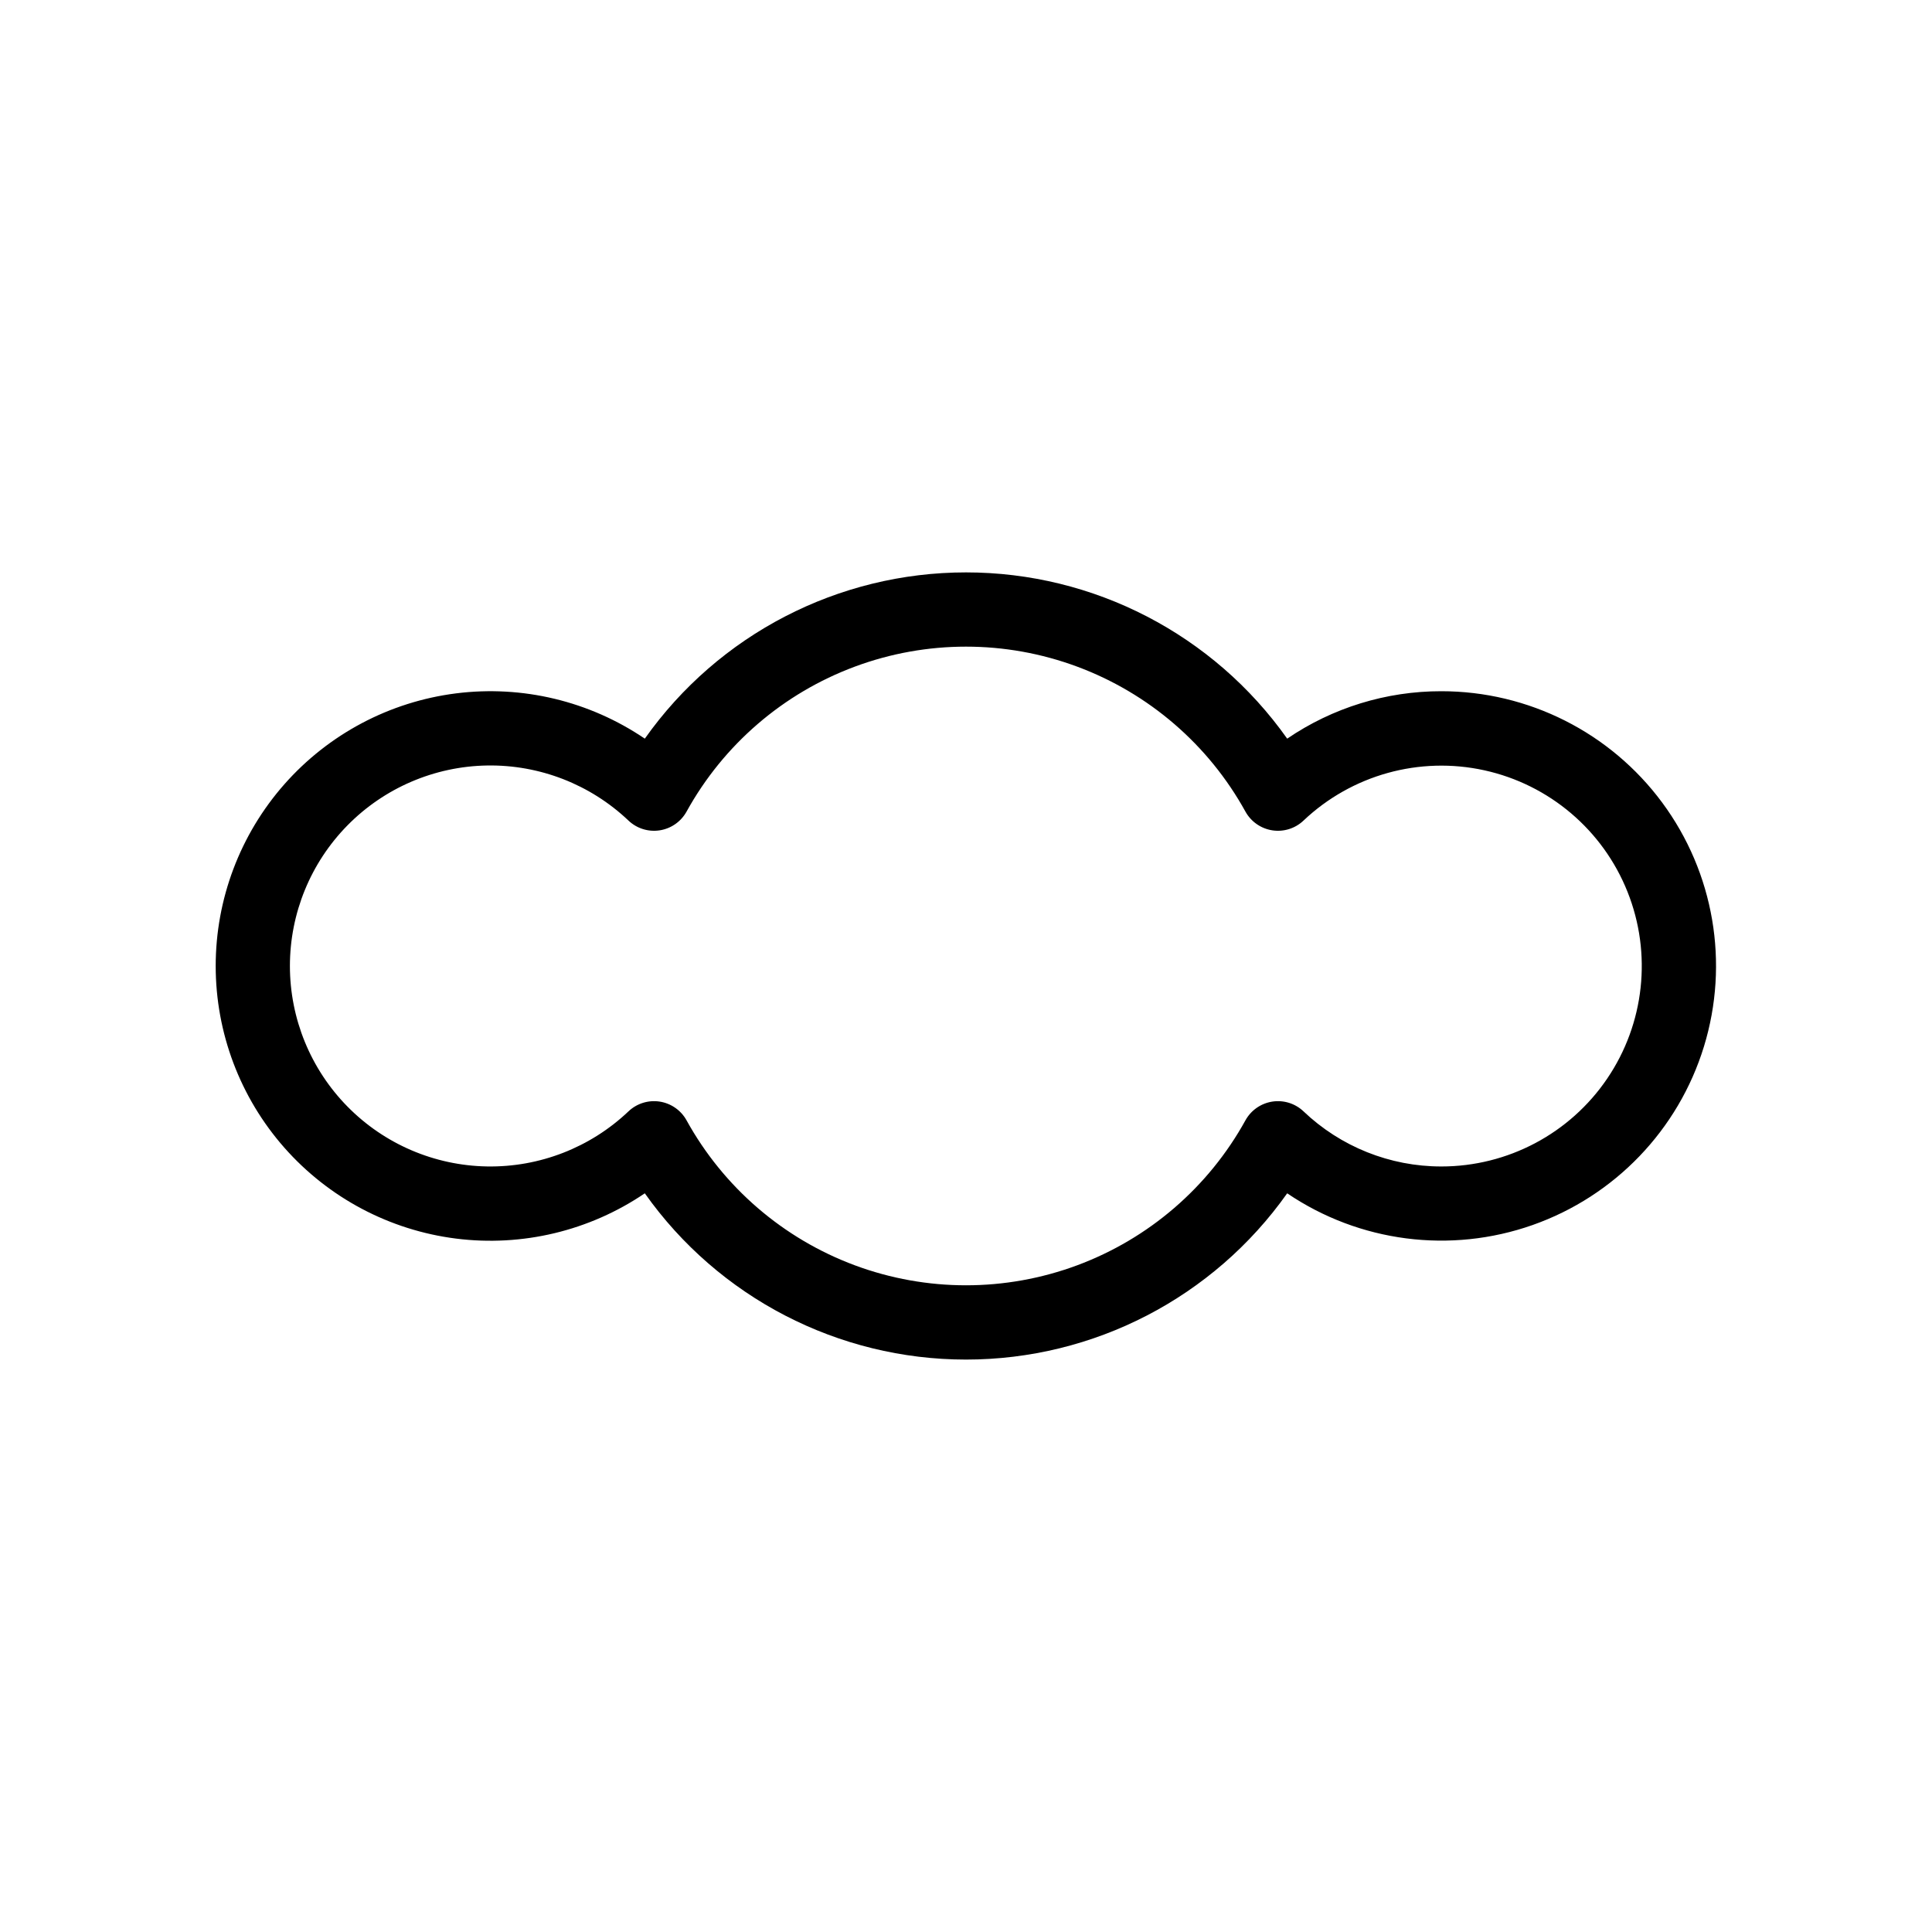 <?xml version="1.0" encoding="UTF-8"?>
<!-- Uploaded to: ICON Repo, www.iconrepo.com, Generator: ICON Repo Mixer Tools -->
<svg fill="#000000" width="800px" height="800px" version="1.1" viewBox="144 144 512 512" xmlns="http://www.w3.org/2000/svg">
 <path d="m525.95 327.18c-14.562-0.016-28.797 4.367-40.832 12.57-19.539-27.633-51.277-44.059-85.117-44.059-33.844 0-65.582 16.426-85.121 44.059-14.668-9.957-32.465-14.223-50.051-11.996-17.586 2.231-33.758 10.797-45.48 24.094-11.719 13.301-18.188 30.418-18.188 48.148 0 17.727 6.469 34.844 18.188 48.145 11.723 13.301 27.895 21.867 45.48 24.094 17.586 2.227 35.383-2.039 50.051-11.996 19.539 27.633 51.277 44.062 85.121 44.062 33.84 0 65.578-16.43 85.117-44.062 19.117 12.957 43.25 16.078 65.035 8.406 21.785-7.676 38.637-25.23 45.41-47.309 6.777-22.082 2.672-46.066-11.059-64.637-13.73-18.57-35.457-29.527-58.555-29.52zm0 125.95v-0.004c-13.594 0.004-26.668-5.227-36.512-14.609-2.207-2.094-5.262-3.047-8.27-2.582-3.008 0.465-5.633 2.297-7.109 4.957-9.789 17.742-25.621 31.379-44.617 38.434-18.996 7.055-39.891 7.055-58.887 0-18.996-7.055-34.828-20.691-44.617-38.434-1.477-2.66-4.098-4.492-7.109-4.957-3.008-0.465-6.062 0.488-8.27 2.582-10.105 9.598-23.574 14.844-37.508 14.602-13.93-0.238-27.211-5.941-36.98-15.879-9.77-9.938-15.242-23.312-15.242-37.246 0-13.938 5.473-27.312 15.242-37.25 9.77-9.938 23.051-15.641 36.98-15.879 13.934-0.238 27.402 5.004 37.508 14.602 2.207 2.094 5.262 3.047 8.27 2.582 3.012-0.465 5.633-2.297 7.109-4.957 9.789-17.742 25.621-31.379 44.617-38.434 18.996-7.055 39.891-7.055 58.887 0 18.996 7.055 34.828 20.691 44.617 38.434 1.477 2.66 4.102 4.492 7.109 4.957 3.008 0.465 6.062-0.488 8.27-2.582 12.785-12.117 30.746-17.109 47.949-13.324 17.203 3.789 31.41 15.855 37.93 32.219 6.519 16.363 4.5 34.895-5.391 49.473-9.887 14.578-26.359 23.301-43.977 23.293z"/>
</svg>